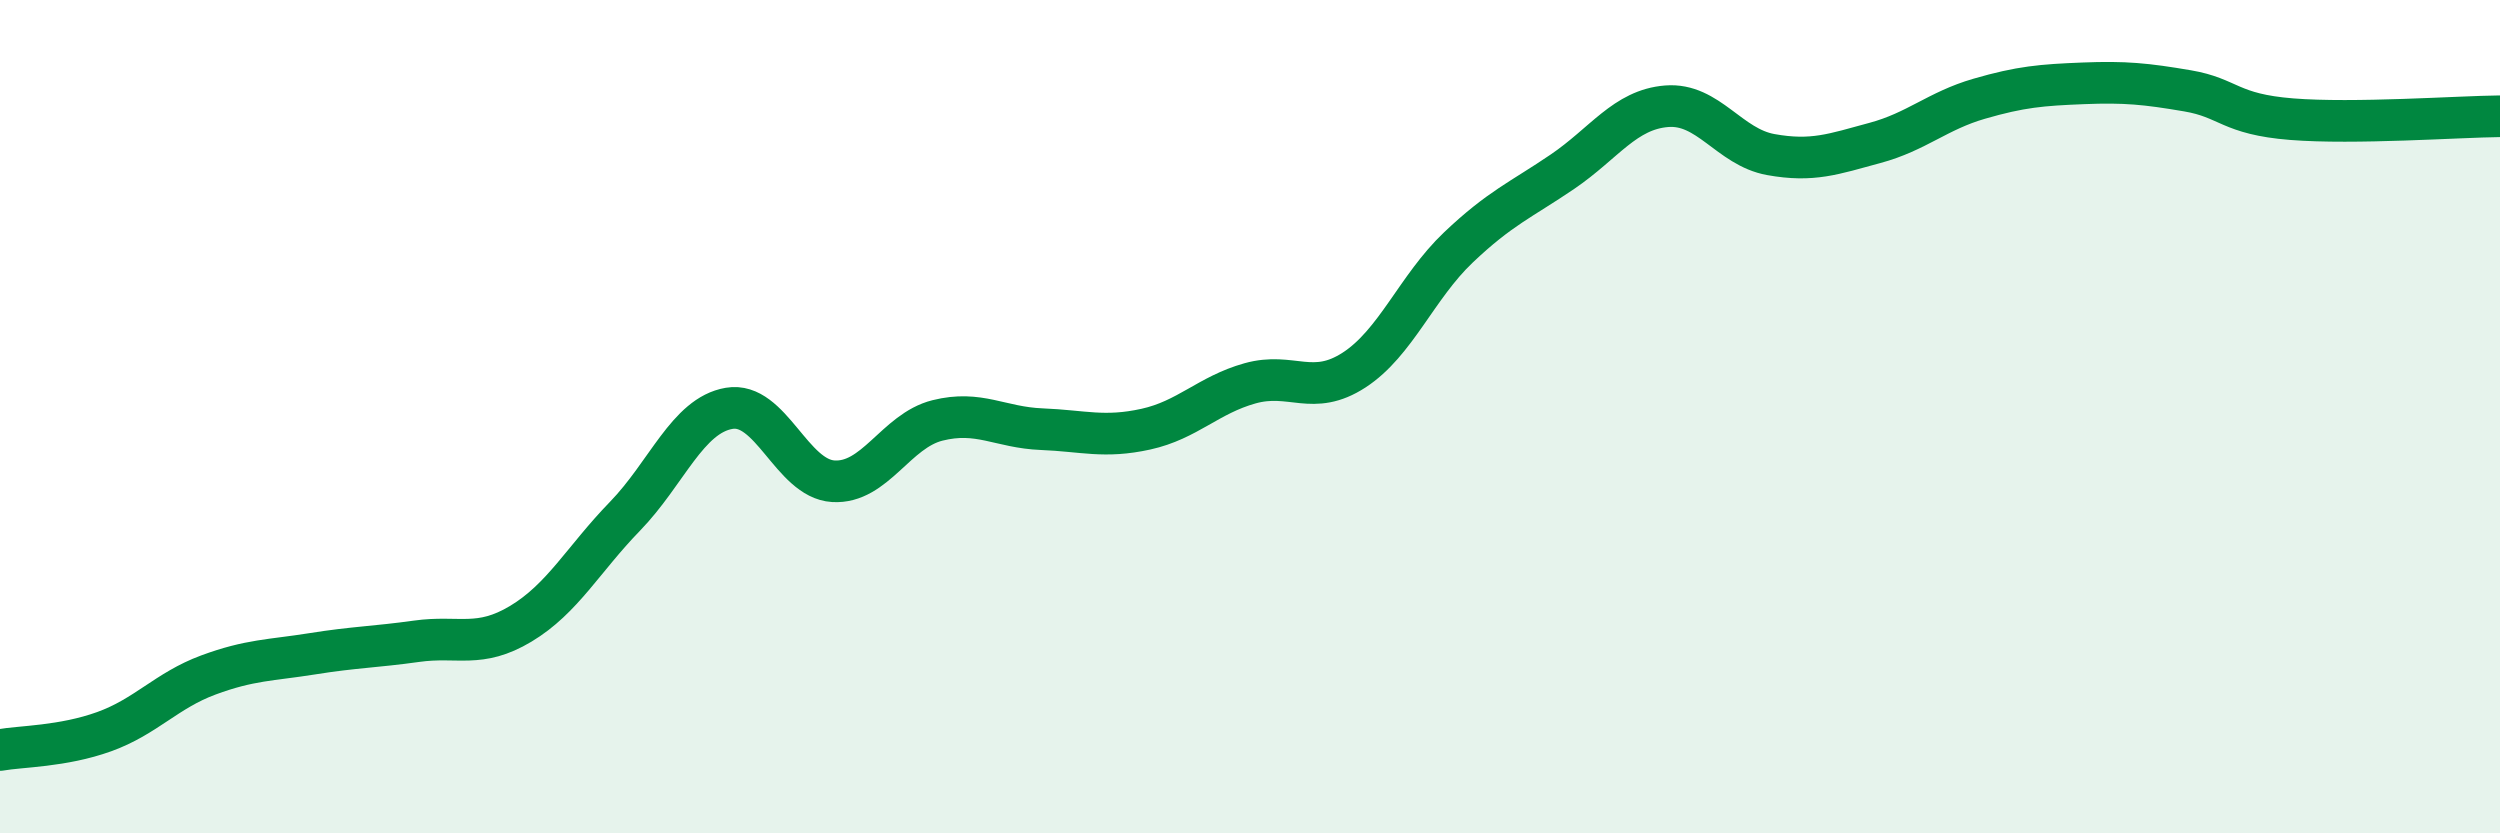 
    <svg width="60" height="20" viewBox="0 0 60 20" xmlns="http://www.w3.org/2000/svg">
      <path
        d="M 0,18 C 0.5,17.91 1.5,17.92 2.5,17.56 C 3.5,17.2 4,16.57 5,16.2 C 6,15.83 6.5,15.85 7.5,15.69 C 8.5,15.53 9,15.53 10,15.39 C 11,15.25 11.5,15.57 12.5,14.97 C 13.5,14.37 14,13.42 15,12.39 C 16,11.36 16.5,9.97 17.5,9.8 C 18.5,9.63 19,11.49 20,11.55 C 21,11.61 21.5,10.34 22.5,10.09 C 23.5,9.84 24,10.26 25,10.3 C 26,10.34 26.5,10.52 27.5,10.3 C 28.5,10.08 29,9.48 30,9.2 C 31,8.92 31.5,9.53 32.5,8.88 C 33.5,8.23 34,6.89 35,5.94 C 36,4.99 36.5,4.8 37.5,4.12 C 38.5,3.44 39,2.63 40,2.55 C 41,2.47 41.5,3.53 42.5,3.71 C 43.5,3.89 44,3.7 45,3.43 C 46,3.16 46.5,2.66 47.5,2.37 C 48.5,2.08 49,2.04 50,2 C 51,1.96 51.5,2.01 52.5,2.18 C 53.5,2.35 53.5,2.74 55,2.86 C 56.5,2.98 59,2.8 60,2.79L60 20L0 20Z"
        fill="#008740"
        opacity="0.1"
        stroke-linecap="round"
        stroke-linejoin="round"
      />
      <path
        d="M 0,18 C 0.5,17.91 1.5,17.92 2.5,17.56 C 3.5,17.2 4,16.57 5,16.2 C 6,15.83 6.5,15.85 7.5,15.69 C 8.5,15.53 9,15.53 10,15.39 C 11,15.25 11.5,15.57 12.5,14.97 C 13.5,14.37 14,13.42 15,12.39 C 16,11.36 16.5,9.97 17.5,9.8 C 18.5,9.63 19,11.49 20,11.55 C 21,11.61 21.5,10.34 22.5,10.09 C 23.5,9.84 24,10.26 25,10.3 C 26,10.34 26.5,10.52 27.5,10.3 C 28.5,10.08 29,9.48 30,9.2 C 31,8.92 31.5,9.53 32.5,8.88 C 33.5,8.23 34,6.89 35,5.94 C 36,4.99 36.5,4.8 37.5,4.12 C 38.5,3.44 39,2.63 40,2.55 C 41,2.47 41.5,3.53 42.5,3.71 C 43.5,3.89 44,3.7 45,3.43 C 46,3.16 46.5,2.66 47.5,2.37 C 48.5,2.08 49,2.04 50,2 C 51,1.96 51.5,2.01 52.5,2.18 C 53.5,2.35 53.5,2.74 55,2.86 C 56.5,2.98 59,2.8 60,2.79"
        stroke="#008740"
        stroke-width="1"
        fill="none"
        stroke-linecap="round"
        stroke-linejoin="round"
      />
    </svg>
  